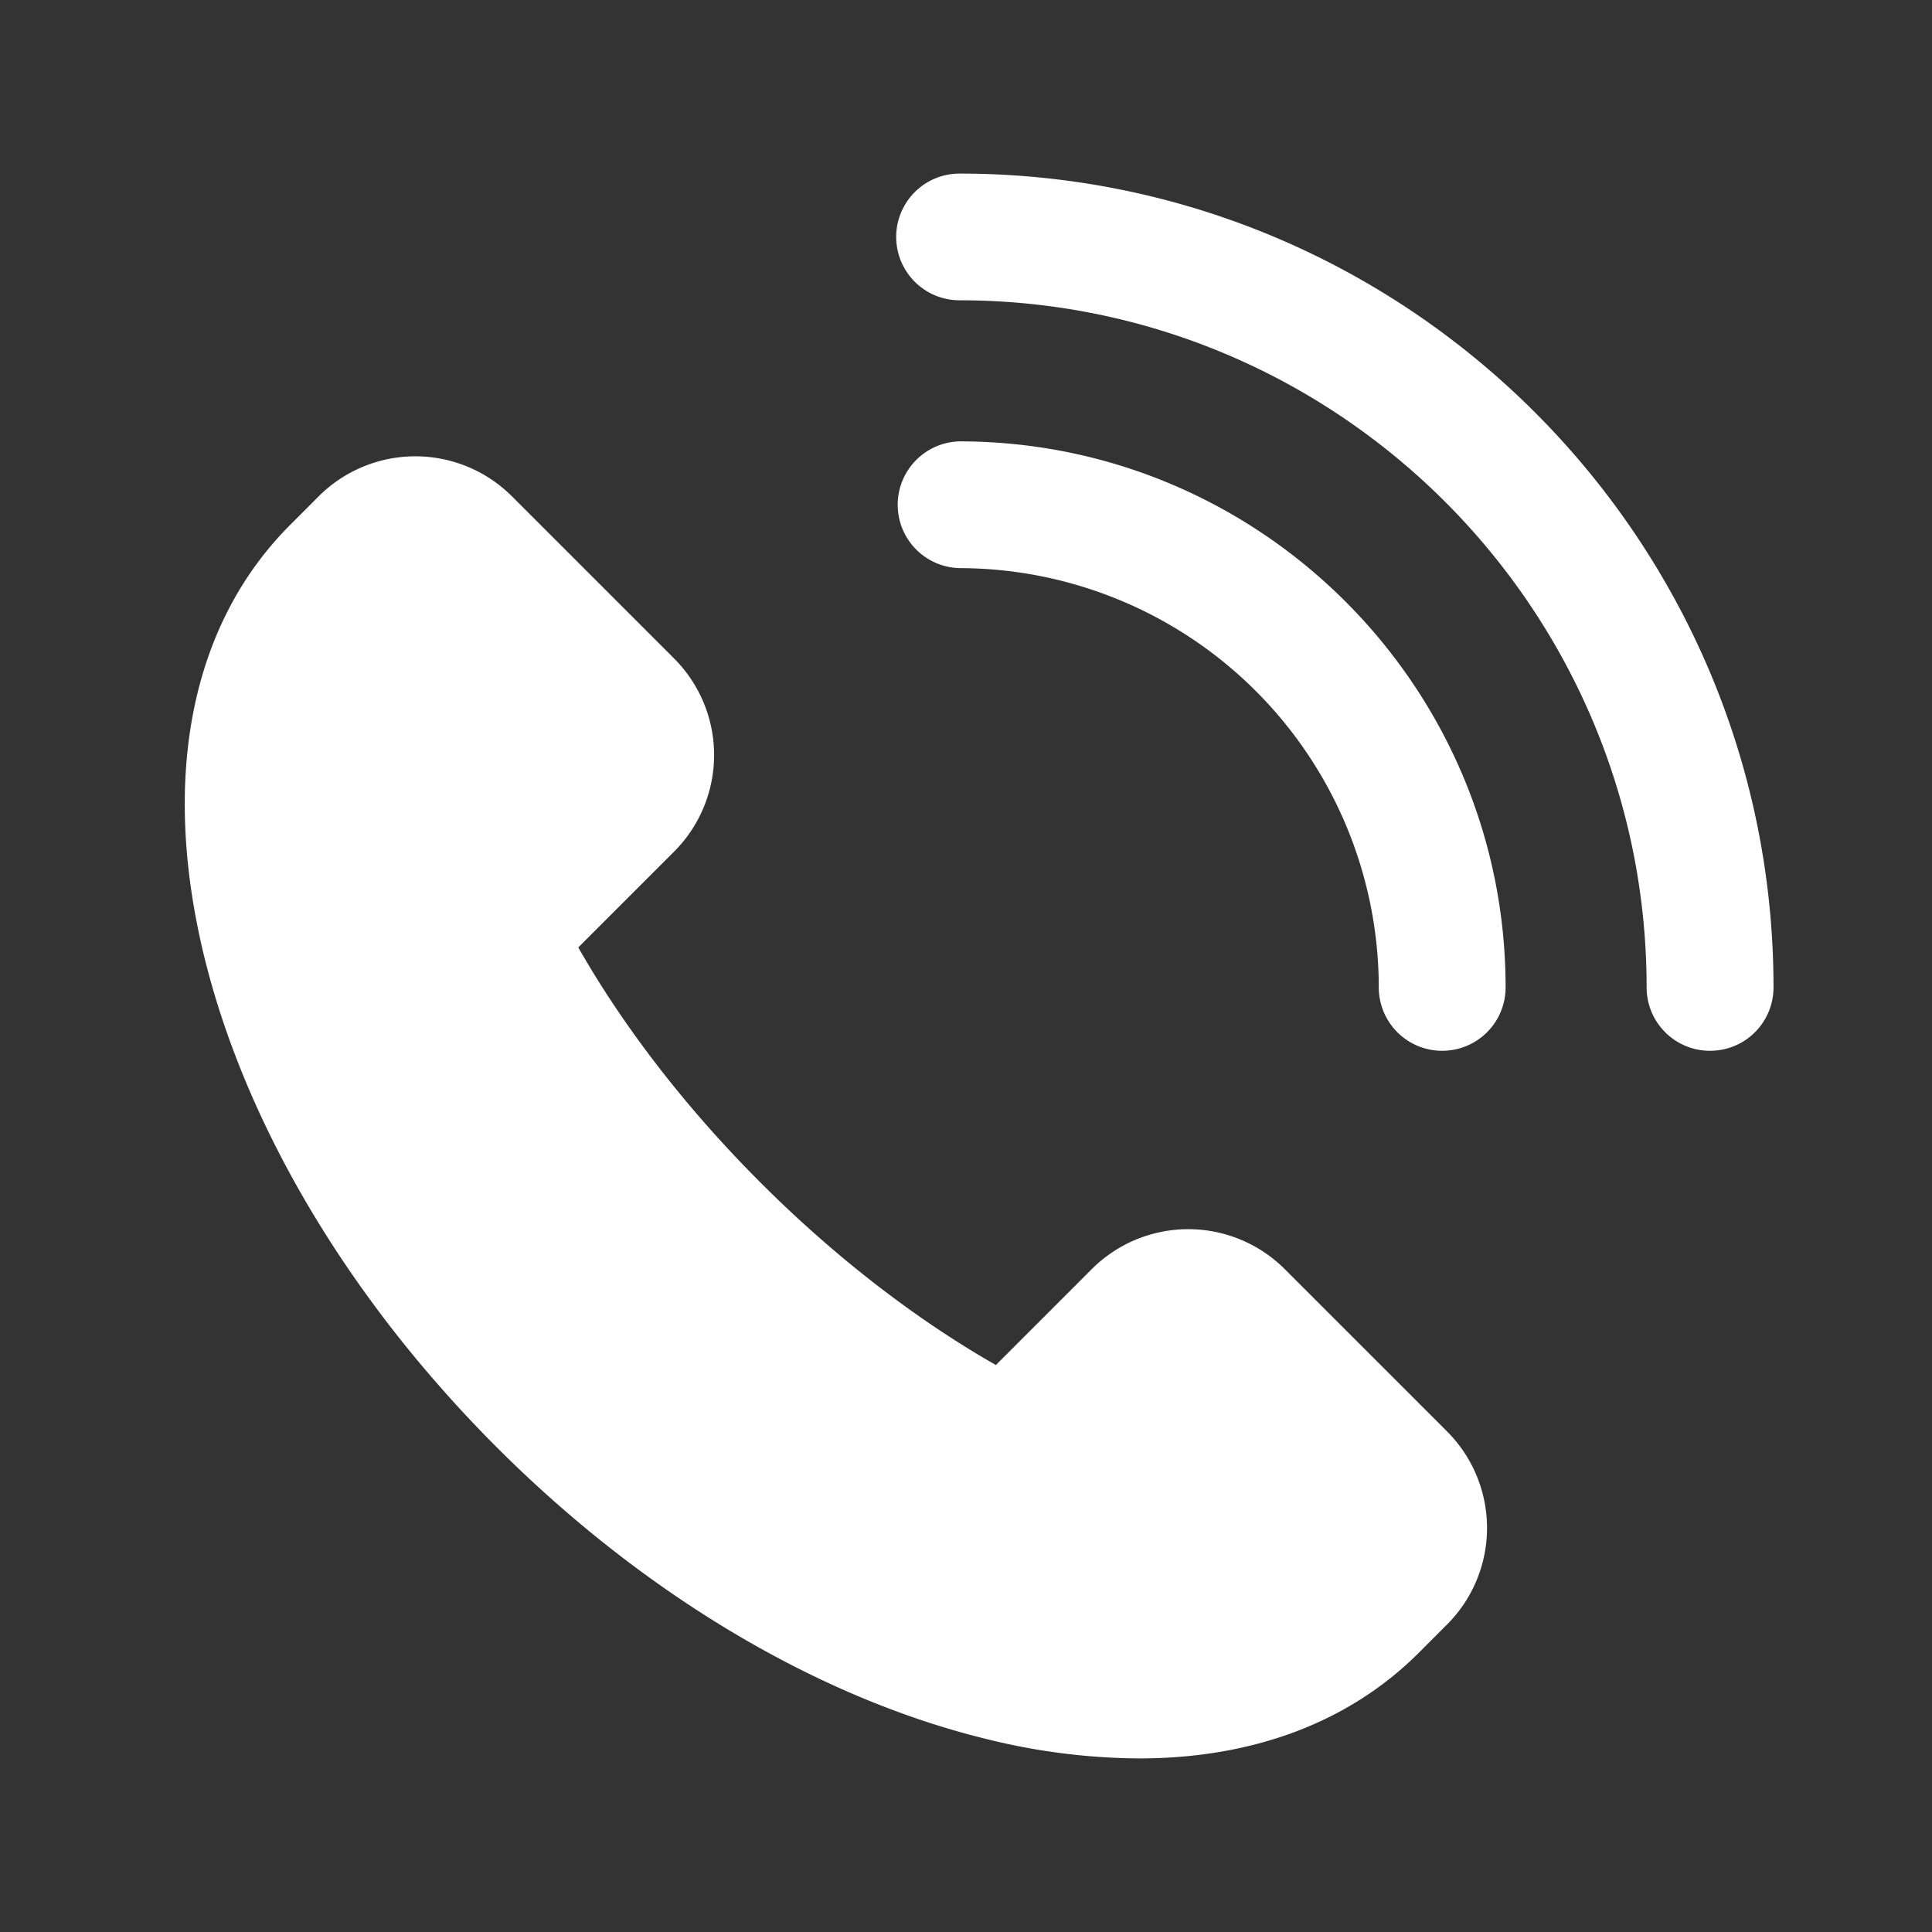 <svg id="レイヤー_1のコピー" data-name="レイヤー 1のコピー" xmlns="http://www.w3.org/2000/svg" viewBox="0 0 512 512"><rect x="0" y="0" width="512" height="512" fill="#333333" stroke="none"/><defs><style>.cls-1{fill:#fff}</style></defs><g id="_1" data-name="1"><path class="cls-1" d="M301.86 466a170.91 170.91 0 0 1-39.86-5c-45-10.86-91.34-38.4-130.46-77.56S64.87 297.92 54 253c-11.42-47.34-3.27-87.8 23-114l7.48-7.49a36.22 36.22 0 0 1 51.17 0l43 43a36.2 36.2 0 0 1 0 51.17l-25.4 25.4c12.18 21.37 28.74 42.76 48.32 62.34s41 36.15 62.35 48.33l25.4-25.41a36.18 36.18 0 0 1 51.16 0l43 43a36.18 36.18 0 0 1 0 51.17L376 438c-18.52 18.51-44.1 28-74.14 28ZM382.19 278.47a16.8 16.8 0 0 1-16.8-16.79 111.23 111.23 0 0 0-111.1-111.12 16.8 16.8 0 0 1 0-33.59C334.07 117 399 181.9 399 261.68a16.79 16.79 0 0 1-16.79 16.79Z"/><path class="cls-1" d="M453.16 278.47a16.79 16.79 0 0 1-16.79-16.79c0-100.41-81.72-182.1-182.08-182.1a16.79 16.79 0 1 1 0-33.58C373.21 46 470 142.76 470 261.68a16.79 16.79 0 0 1-16.79 16.79Z"/></g><path fill="none" d="M0 0h512v512H0z"/></svg>